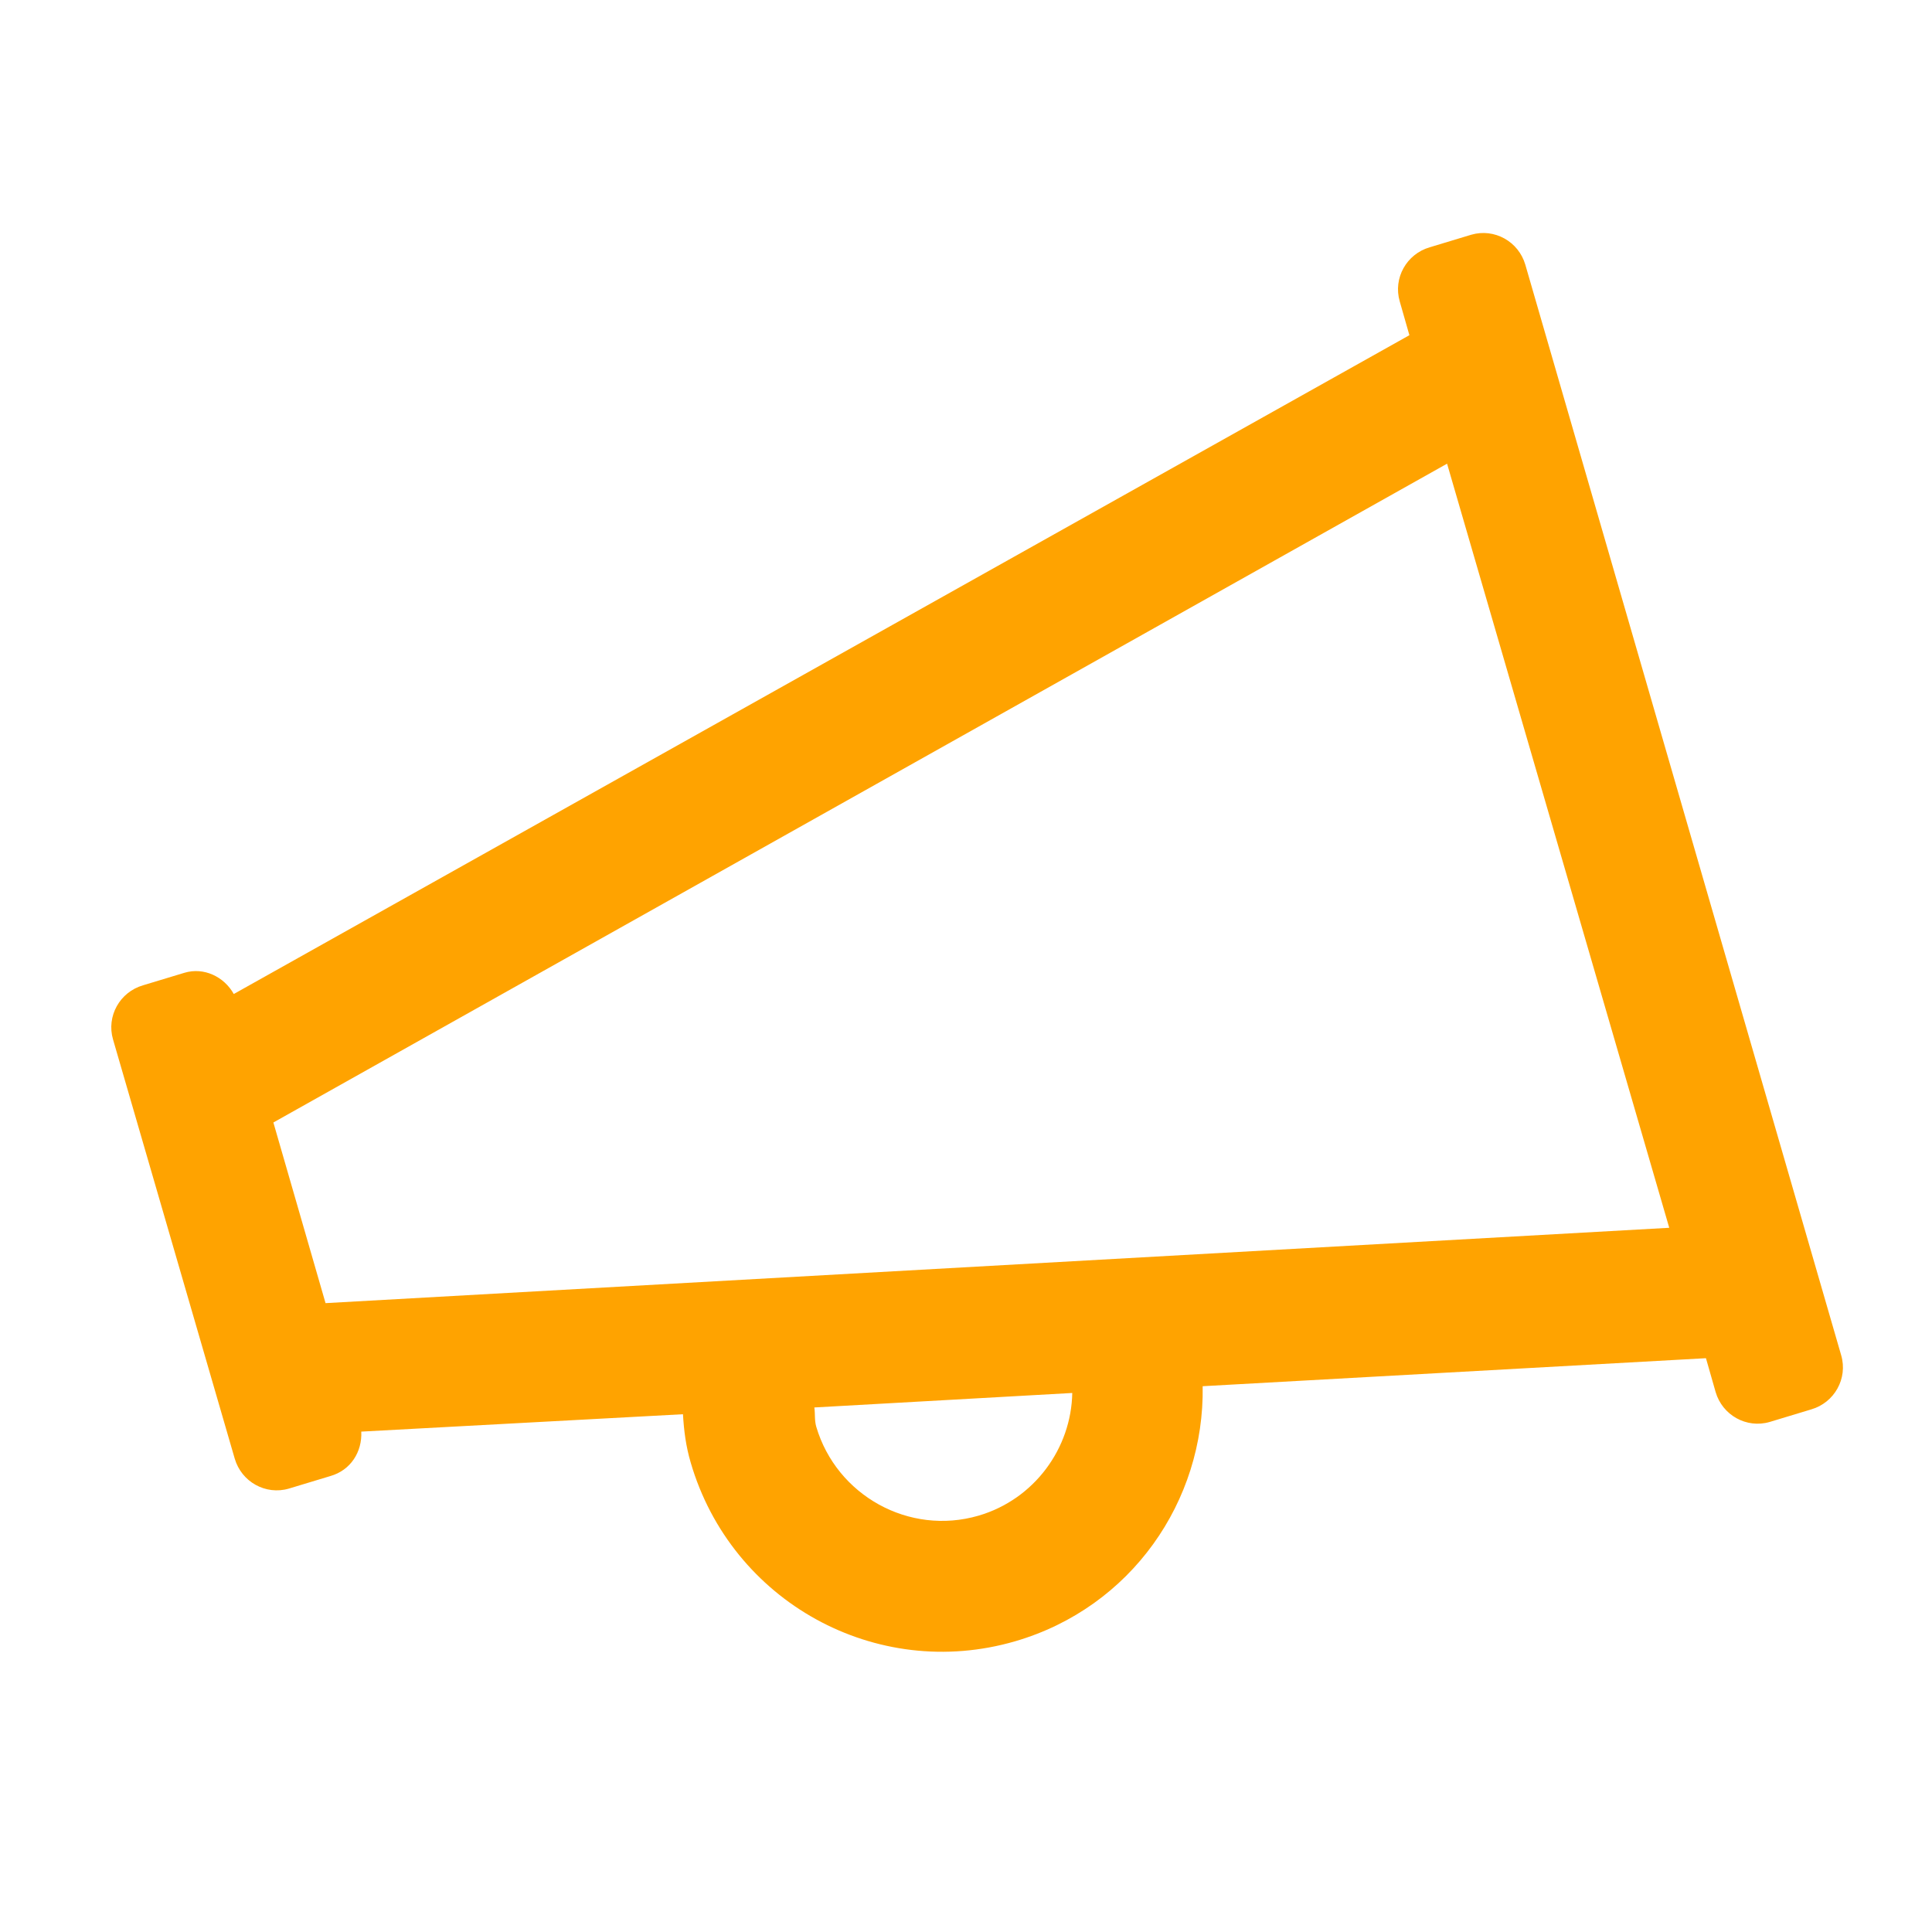 <?xml version="1.0" encoding="utf-8"?>
<!-- Generator: Adobe Illustrator 25.0.0, SVG Export Plug-In . SVG Version: 6.00 Build 0)  -->
<svg version="1.1" id="Layer_1" xmlns="http://www.w3.org/2000/svg" xmlns:xlink="http://www.w3.org/1999/xlink" x="0px" y="0px"
	 viewBox="0 0 200 200" style="enable-background:new 0 0 200 200;" xml:space="preserve">
<style type="text/css">
	.st0{fill:#FFA300;}
</style>
<path class="st0" d="M152.3,24.3l-4.3,1.3c-2.4,0.7-3.8,3.2-3.1,5.6l1,3.5L24.2,102.9c-1-1.8-3.1-2.8-5.1-2.2l-4.3,1.3
	c-2.4,0.7-3.8,3.2-3.1,5.6L24.3,151c0.7,2.4,3.2,3.8,5.6,3.1l4.3-1.3c2.1-0.6,3.3-2.5,3.2-4.6l33.3-1.8c0.1,1.7,0.3,3.3,0.8,5
	c4.2,14.4,19.2,22.7,33.6,18.5c12-3.5,19.6-14.5,19.4-26.4l52.1-2.9l1,3.5c0.7,2.4,3.2,3.8,5.6,3.1l4.3-1.3c2.4-0.7,3.8-3.2,3.1-5.6
	L157.9,27.4C157.2,25,154.7,23.6,152.3,24.3z M101.3,156.9c-7.2,2.1-14.7-2.1-16.8-9.2c-0.2-0.7-0.1-1.3-0.2-2l26.7-1.5
	C110.9,149.9,107.1,155.2,101.3,156.9z M33.7,134.9l-5.4-18.7L149.8,48l23,79.1L33.7,134.9z"/>
</svg>
